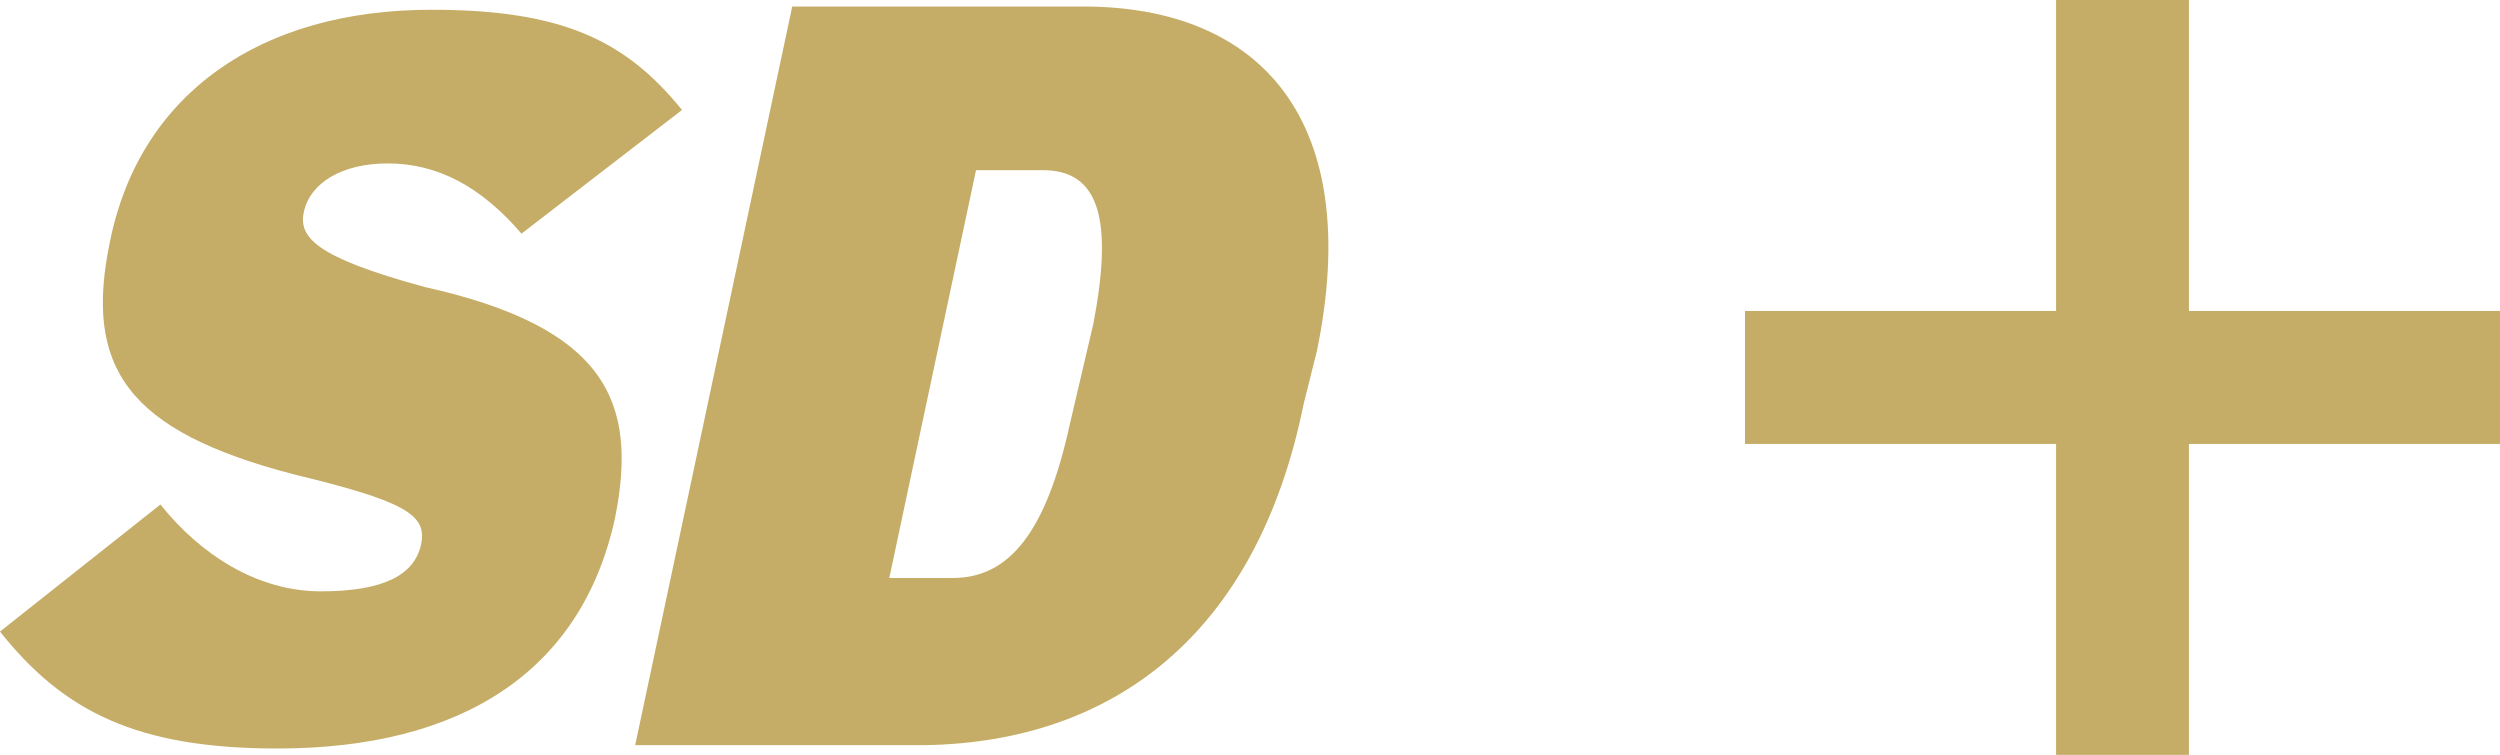 <?xml version="1.0" encoding="UTF-8"?><svg id="a" xmlns="http://www.w3.org/2000/svg" viewBox="0 0 207.58 62.68"><defs><style>.d{fill:#c5ad67;}</style></defs><polygon id="b" class="d" points="207.58 25.82 181.75 25.82 181.75 0 170.72 0 170.72 25.82 144.89 25.82 144.89 36.86 170.72 36.86 170.72 62.68 181.75 62.68 181.75 36.86 207.58 36.86 207.58 25.82"/><path id="c" class="d" d="M51.07,43c-2.77,12.77-12.77,19.15-28.03,19.15-11.66,0-17.76-3.06-23.04-9.71l13.32-10.55c3.33,4.17,8.05,7.21,13.32,7.21s7.77-1.39,8.32-3.88c.55-2.5-1.39-3.61-10.55-5.83-13.88-3.61-17.49-8.89-15.26-19.43C11.66,7.75,21.65,.81,35.81,.81c10.82,0,16.1,2.5,20.82,8.32l-13.33,10.27c-3.33-3.88-6.94-5.83-11.1-5.83-3.88,0-6.38,1.66-6.94,3.88s.84,3.88,10,6.38c14.98,3.33,17.76,9.45,15.81,19.16Zm58.28-13.88l-1.11,4.44c-3.88,19.15-15.82,28.03-31.36,28.31h-24.14L65.78,.54h24.15c14.98,0,23.3,9.71,19.42,28.58Zm-22.76-14.99h-5.55l-7.2,33.86h5.28c4.72,0,7.77-3.88,9.71-12.77l1.95-8.32c1.65-8.6,.54-12.77-4.18-12.77Z"/></svg>